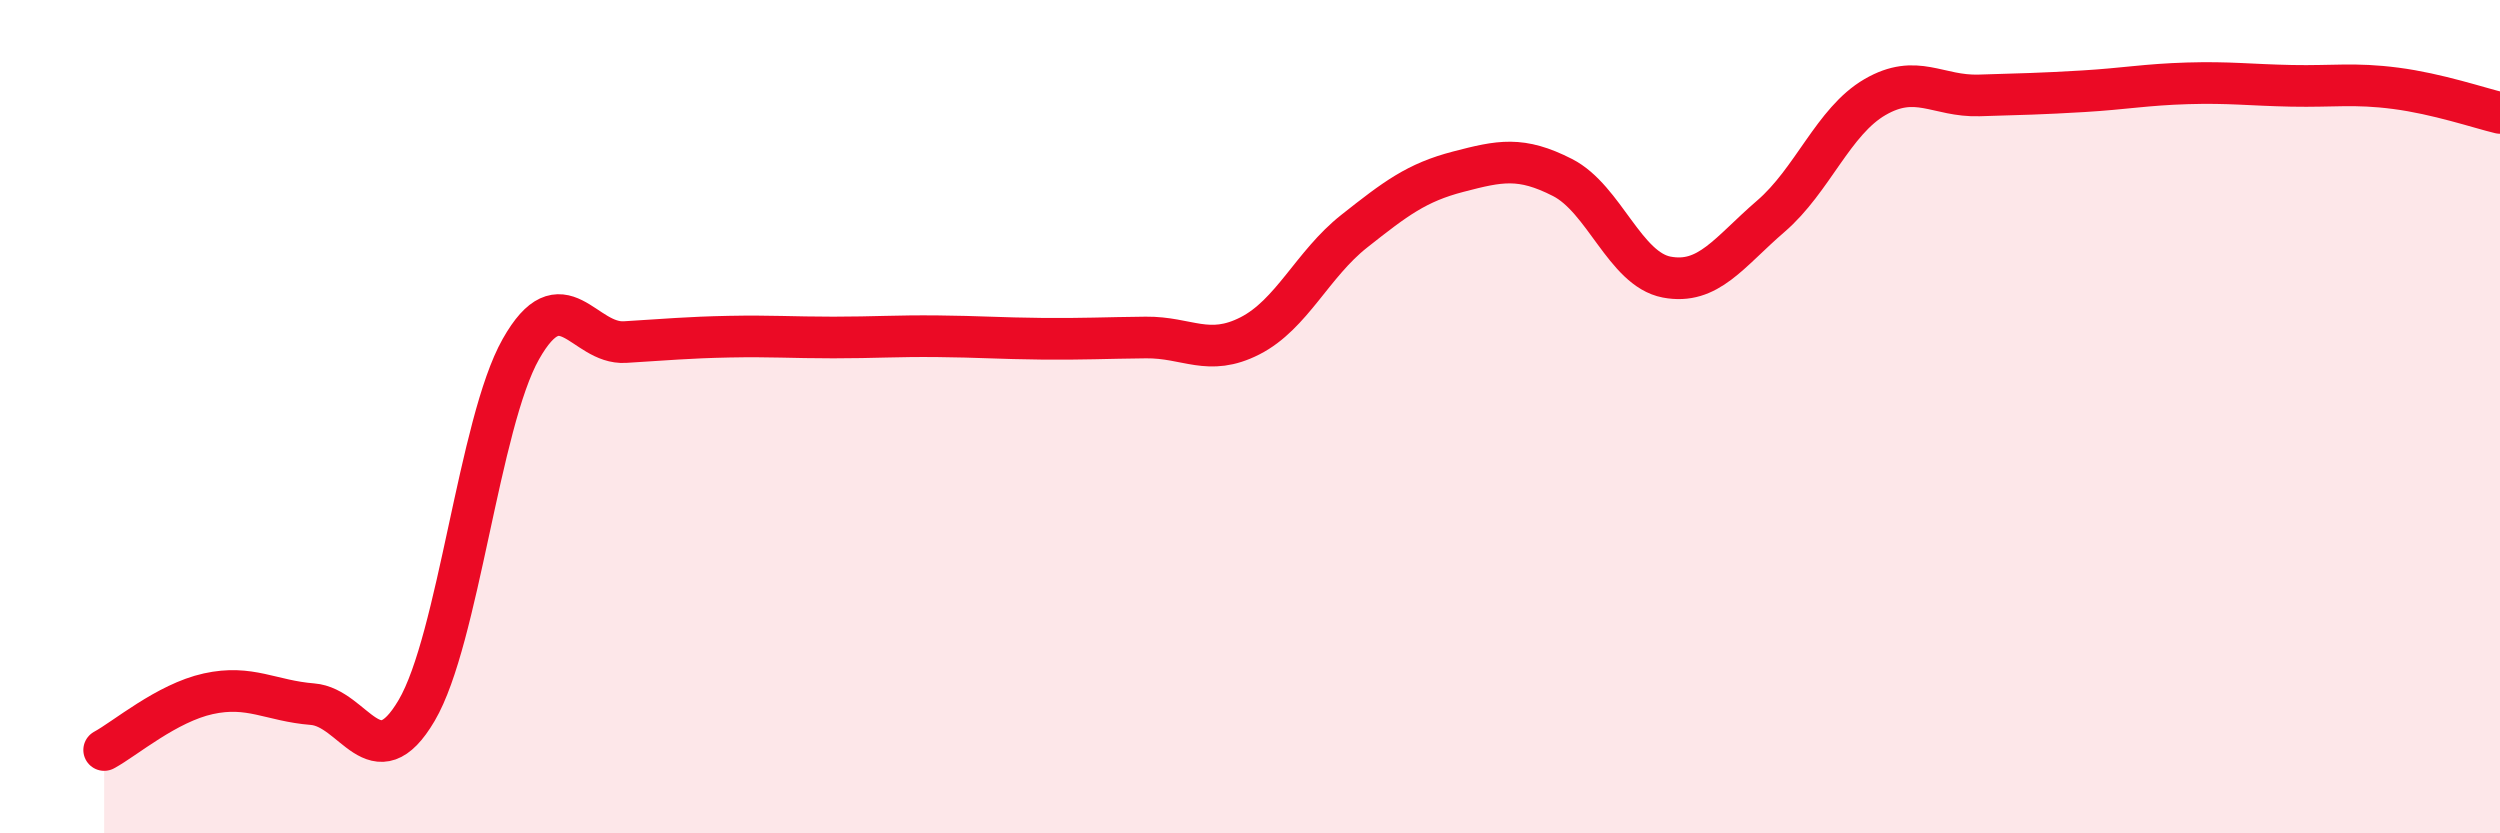 
    <svg width="60" height="20" viewBox="0 0 60 20" xmlns="http://www.w3.org/2000/svg">
      <path
        d="M 2.5,18 C 3,17.73 4,16.87 5,16.65 C 6,16.43 6.5,16.82 7.5,16.9 C 8.5,16.98 9,18.75 10,17.05 C 11,15.35 11.5,10.15 12.5,8.38 C 13.5,6.61 14,8.27 15,8.21 C 16,8.15 16.5,8.1 17.5,8.08 C 18.5,8.06 19,8.1 20,8.1 C 21,8.1 21.5,8.06 22.5,8.07 C 23.5,8.08 24,8.12 25,8.13 C 26,8.14 26.5,8.11 27.5,8.1 C 28.5,8.09 29,8.57 30,8.06 C 31,7.55 31.5,6.34 32.5,5.55 C 33.5,4.76 34,4.38 35,4.12 C 36,3.86 36.5,3.75 37.5,4.26 C 38.5,4.77 39,6.46 40,6.65 C 41,6.84 41.5,6.05 42.5,5.19 C 43.5,4.33 44,2.91 45,2.33 C 46,1.75 46.5,2.32 47.5,2.29 C 48.5,2.26 49,2.25 50,2.19 C 51,2.13 51.5,2.03 52.5,2 C 53.5,1.97 54,2.04 55,2.06 C 56,2.08 56.5,1.99 57.5,2.12 C 58.5,2.25 59.5,2.59 60,2.71L60 20L2.5 20Z"
        fill="#EB0A25"
        opacity="0.1"
        stroke-linecap="round"
        stroke-linejoin="round"
      />
      <path
        d="M 2.5,18 C 3,17.73 4,16.87 5,16.65 C 6,16.43 6.5,16.82 7.5,16.9 C 8.5,16.98 9,18.75 10,17.05 C 11,15.35 11.5,10.15 12.5,8.38 C 13.5,6.61 14,8.27 15,8.21 C 16,8.15 16.5,8.1 17.5,8.08 C 18.5,8.06 19,8.1 20,8.1 C 21,8.1 21.5,8.06 22.5,8.07 C 23.5,8.08 24,8.12 25,8.13 C 26,8.14 26.5,8.11 27.5,8.1 C 28.5,8.09 29,8.57 30,8.06 C 31,7.55 31.5,6.34 32.5,5.55 C 33.5,4.76 34,4.38 35,4.12 C 36,3.86 36.5,3.75 37.5,4.26 C 38.5,4.77 39,6.46 40,6.65 C 41,6.84 41.5,6.05 42.5,5.19 C 43.5,4.33 44,2.91 45,2.33 C 46,1.75 46.5,2.32 47.5,2.29 C 48.5,2.26 49,2.25 50,2.19 C 51,2.13 51.5,2.03 52.5,2 C 53.5,1.97 54,2.04 55,2.06 C 56,2.08 56.5,1.99 57.5,2.12 C 58.5,2.25 59.5,2.59 60,2.71"
        stroke="#EB0A25"
        stroke-width="1"
        fill="none"
        stroke-linecap="round"
        stroke-linejoin="round"
      />
    </svg>
  